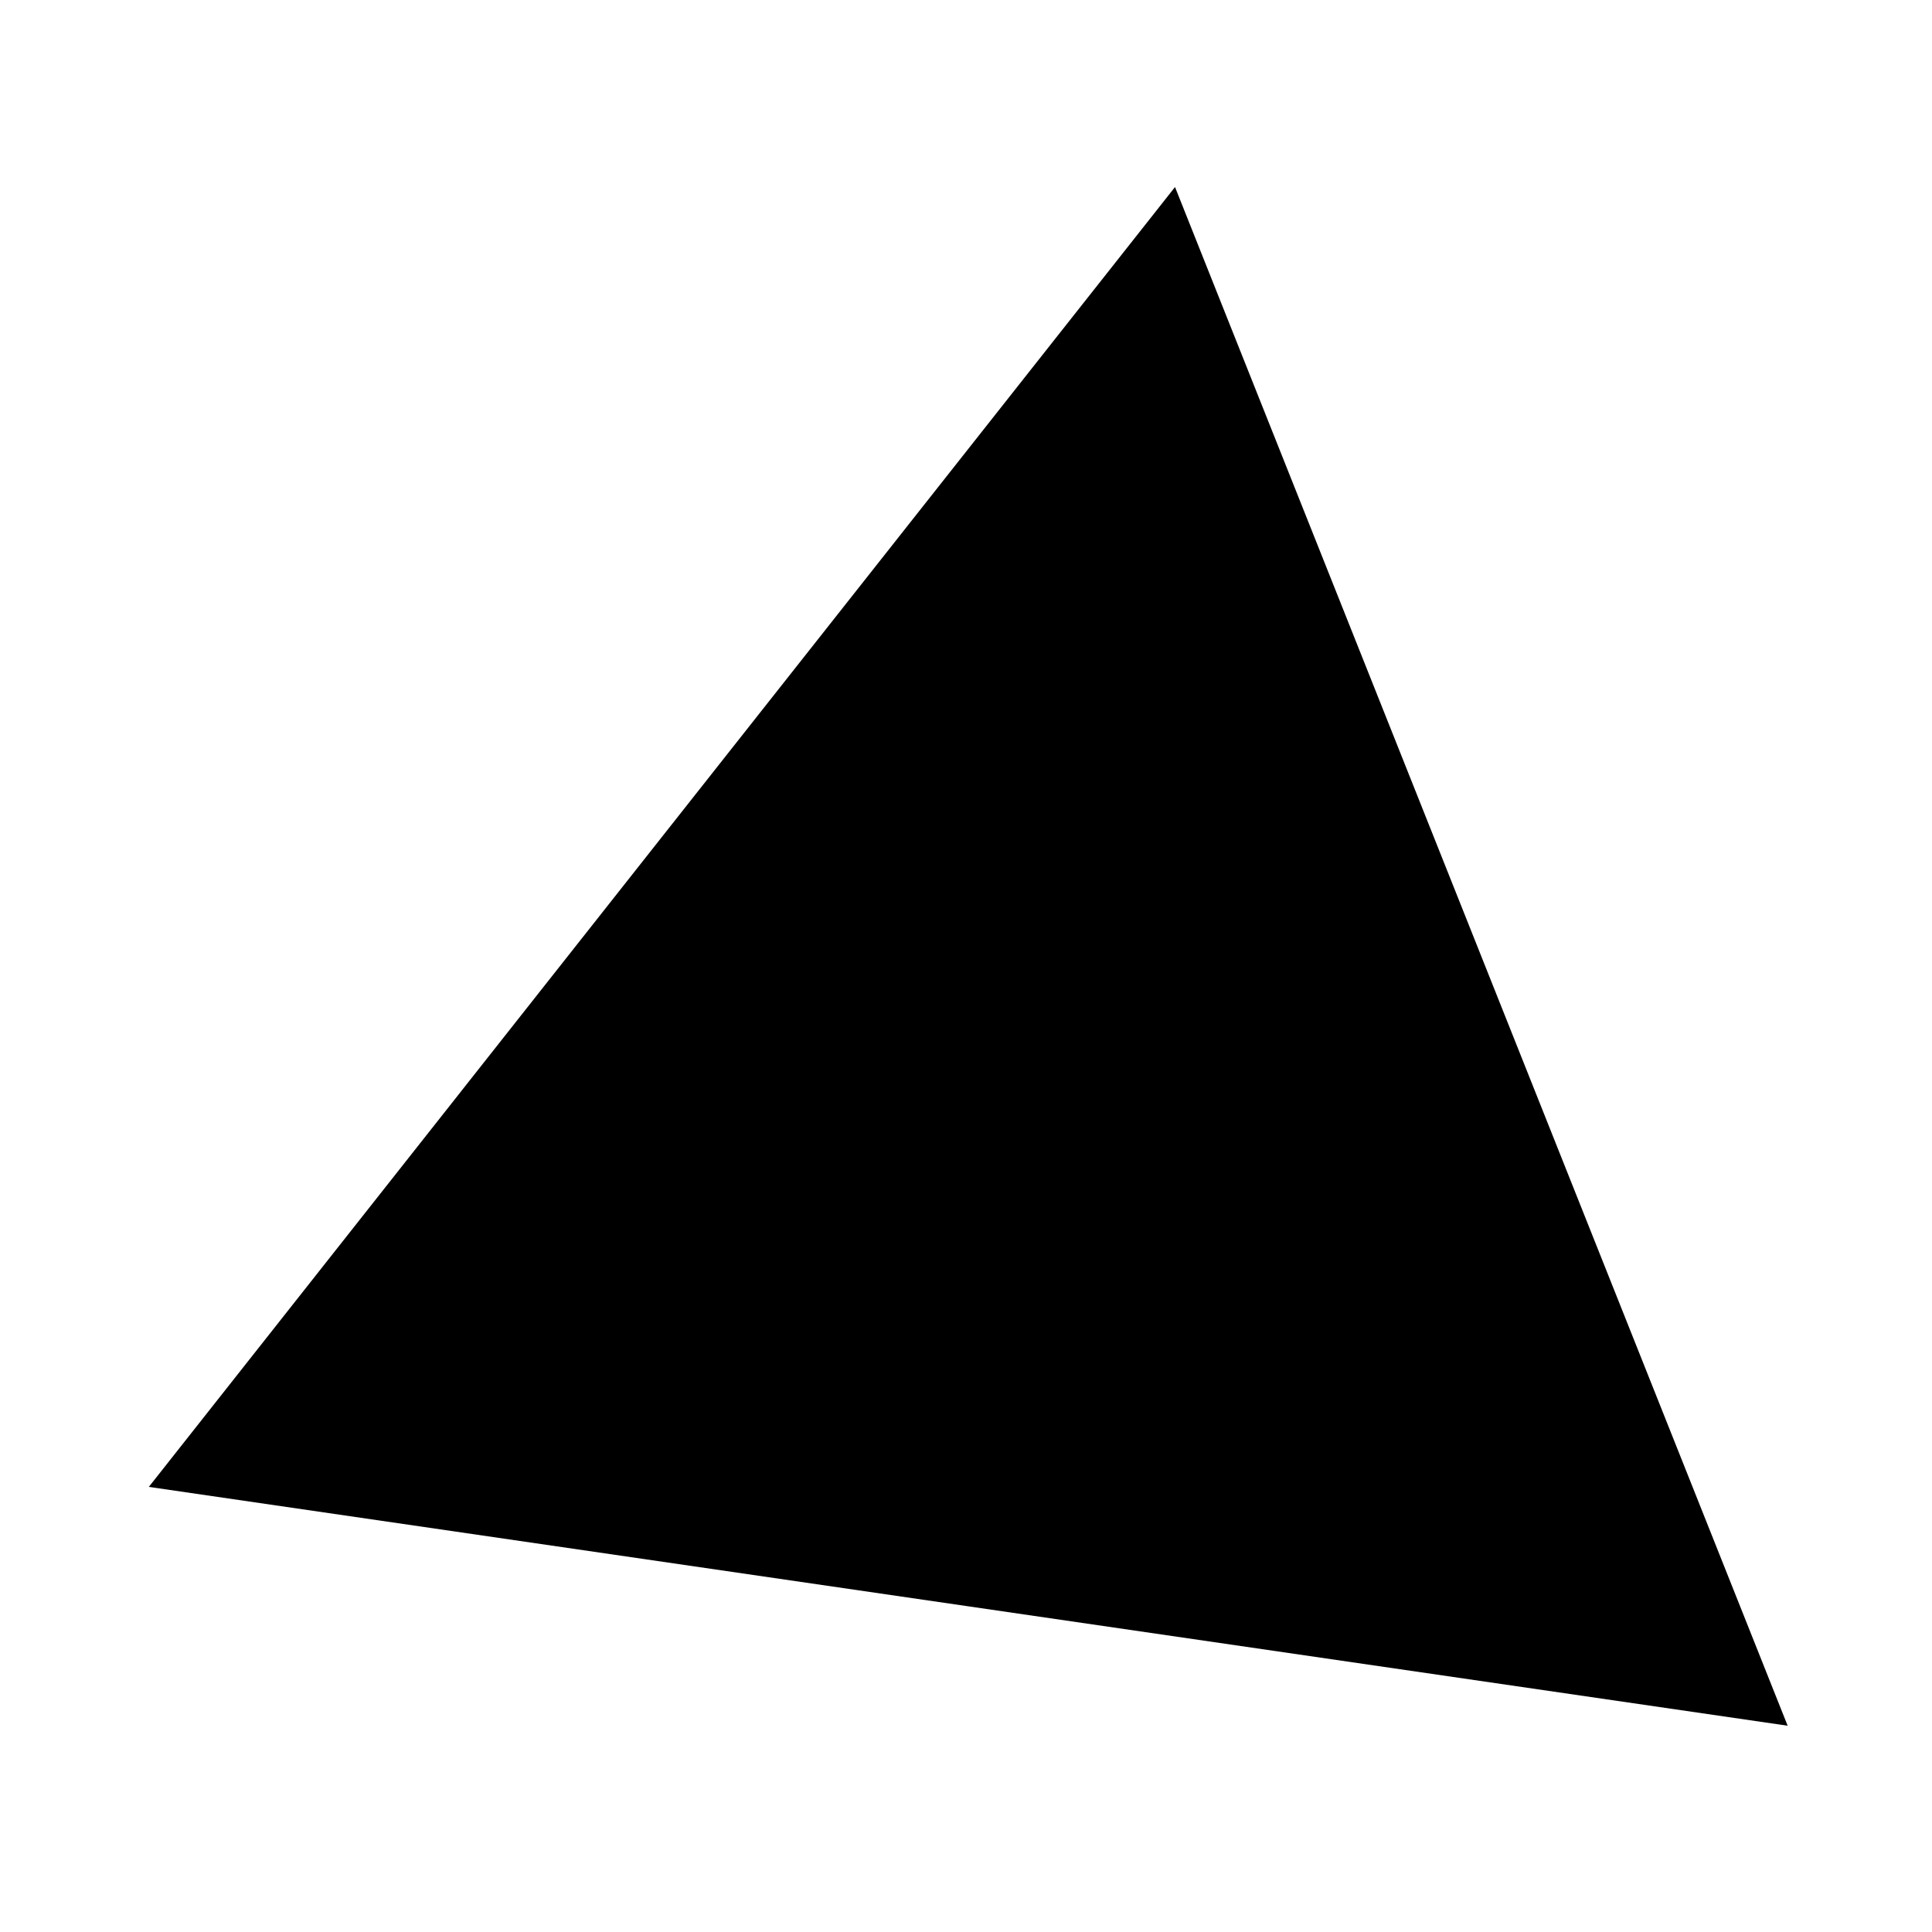 <?xml version="1.0" encoding="UTF-8" standalone="no"?>
<!-- Created with Inkscape (http://www.inkscape.org/) -->

<svg
   width="210mm"
   height="210mm"
   viewBox="0 0 210 210"
   version="1.1"
   id="svg5"
   xml:space="preserve"
   inkscape:version="1.2.2 (732a01da63, 2022-12-09)"
   sodipodi:docname="triangle.svg"
   xmlns:inkscape="http://www.inkscape.org/namespaces/inkscape"
   xmlns:sodipodi="http://sodipodi.sourceforge.net/DTD/sodipodi-0.dtd"
   xmlns="http://www.w3.org/2000/svg"
   xmlns:svg="http://www.w3.org/2000/svg"><sodipodi:namedview
     id="namedview7"
     pagecolor="#ffffff"
     bordercolor="#000000"
     borderopacity="0.25"
     inkscape:showpageshadow="2"
     inkscape:pageopacity="0.0"
     inkscape:pagecheckerboard="0"
     inkscape:deskcolor="#d1d1d1"
     inkscape:document-units="mm"
     showgrid="false"
 /><defs
     id="defs2" /><g
     inkscape:label="Шар 1"
     inkscape:groupmode="layer"
     id="layer1"><g
       inkscape:label="Шар 1"
       id="layer1-7"
       transform="matrix(15.267,0,0,15.267,-628.847,-648.084)"><path
         sodipodi:type="star"
         style="fill:#000000;stroke:none;stroke-width:0.465"
         id="path1010"
         inkscape:flatsided="false"
         sodipodi:sides="3"
         sodipodi:cx="17.027895"
         sodipodi:cy="48.7617"
         sodipodi:r1="15.613701"
         sodipodi:r2="7.8068504"
         sodipodi:arg1="0.66828942"
         sodipodi:arg2="1.715487"
         inkscape:rounded="0"
         inkscape:randomized="0"
         d="M 29.283,58.437 15.902,56.487 2.522,54.537 10.9,43.924 19.279,33.311 24.281,45.874 Z"
         inkscape:transform-center-x="0.49093855"
         inkscape:transform-center-y="-1.2594871"
         transform="matrix(0.436,0,0,0.436,41.15,29.258)" 
         opacity="1.0"
         /></g></g></svg>
